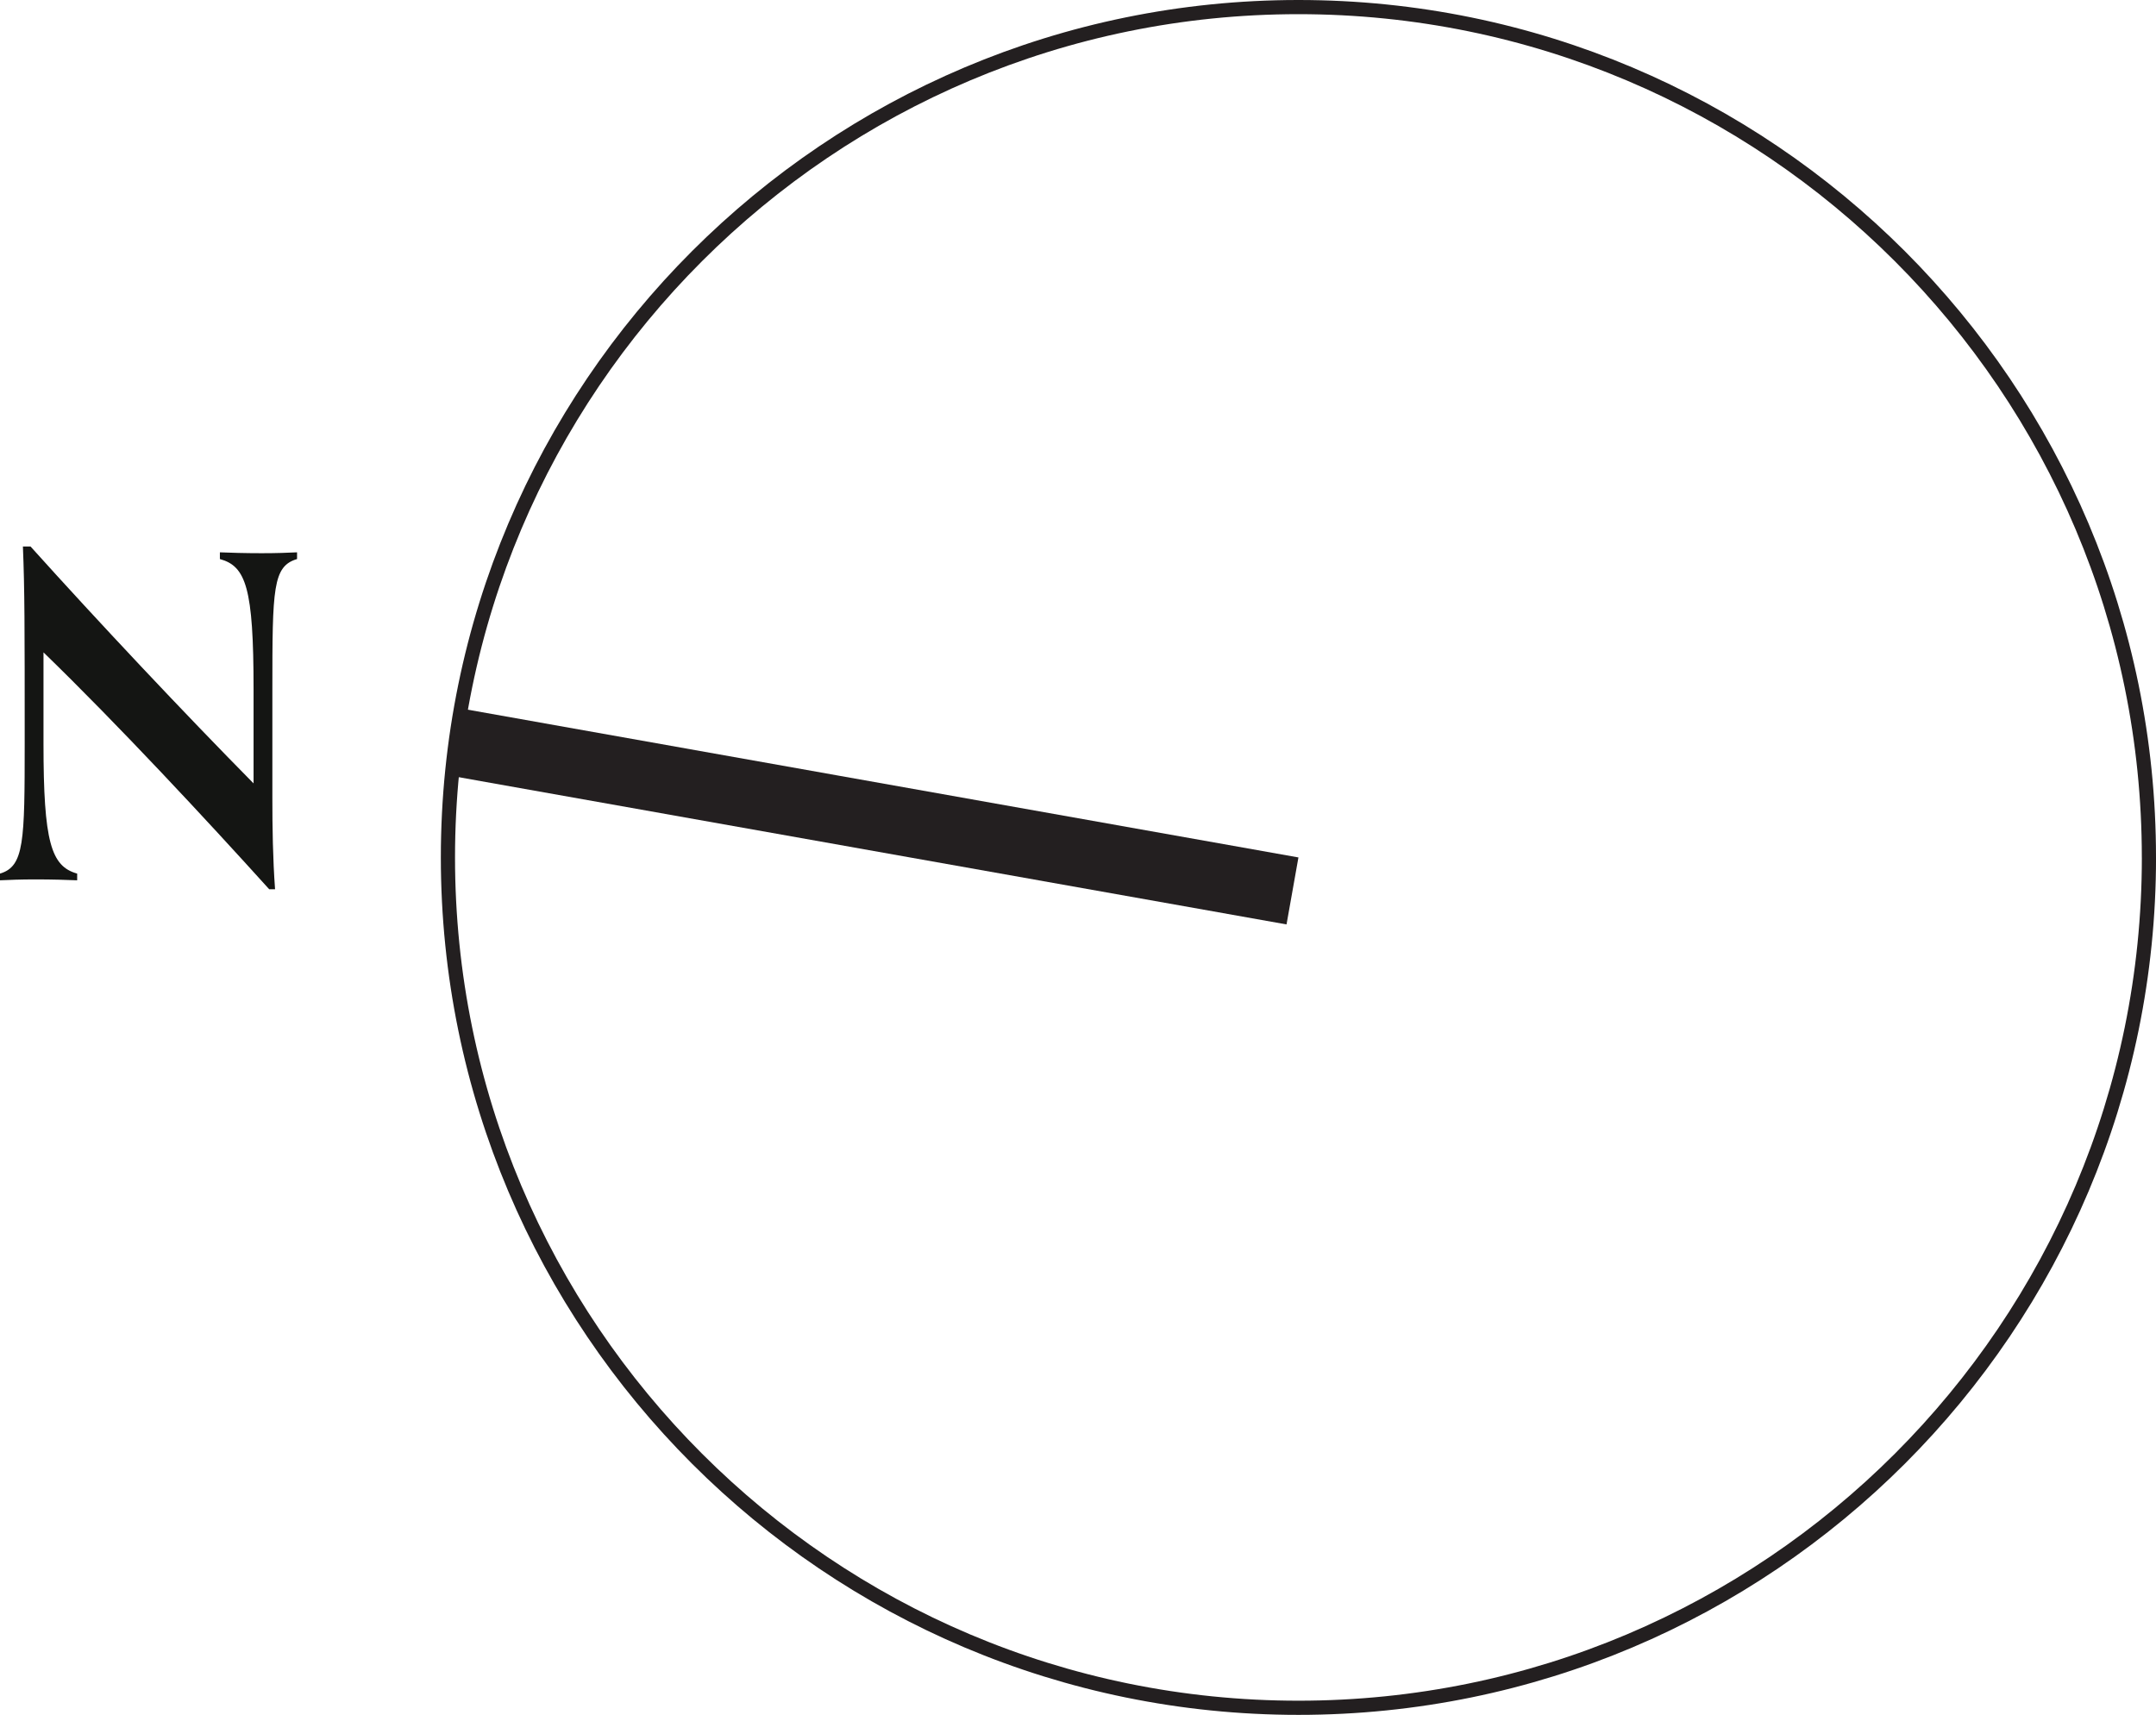 <?xml version="1.0" encoding="UTF-8"?><svg id="Layer_2" xmlns="http://www.w3.org/2000/svg" viewBox="0 0 76.049 60.5"><g id="Layer_1-2"><polyline points="15.843 27.359 45.38 32.613 45.8 30.25 16.263 24.995 15.843 27.359" style="fill:#231f20;"/><path d="M75.799,30.25C75.799,13.682,62.368,.25,45.8,.25S15.8,13.682,15.8,30.25s13.432,30,30.001,30,29.999-13.431,29.999-30" style="fill:none; stroke:#231f20; stroke-linecap:round; stroke-linejoin:round; stroke-width:.5px;"/><path d="M9.496,31.373c-2.215-2.453-5.318-5.793-7.962-8.358v3.214c0,3.482,.269,4.337,1.188,4.591v.237c-.349-.015-.887-.032-1.472-.032-.538,0-.918,.017-1.25,.032v-.237c.855-.254,.871-1.124,.871-4.606,0-4.116,0-5.397-.063-6.934h.269c2.406,2.675,5.445,5.904,7.867,8.358v-3.324c0-3.578-.269-4.338-1.188-4.591v-.237c.349,.015,.887,.031,1.472,.031,.538,0,.918-.015,1.25-.031v.237c-.855,.253-.871,1.028-.871,4.606v3.815c0,1.059,.016,2.137,.095,3.228h-.206Z" style="fill:#141513;"/></g></svg>